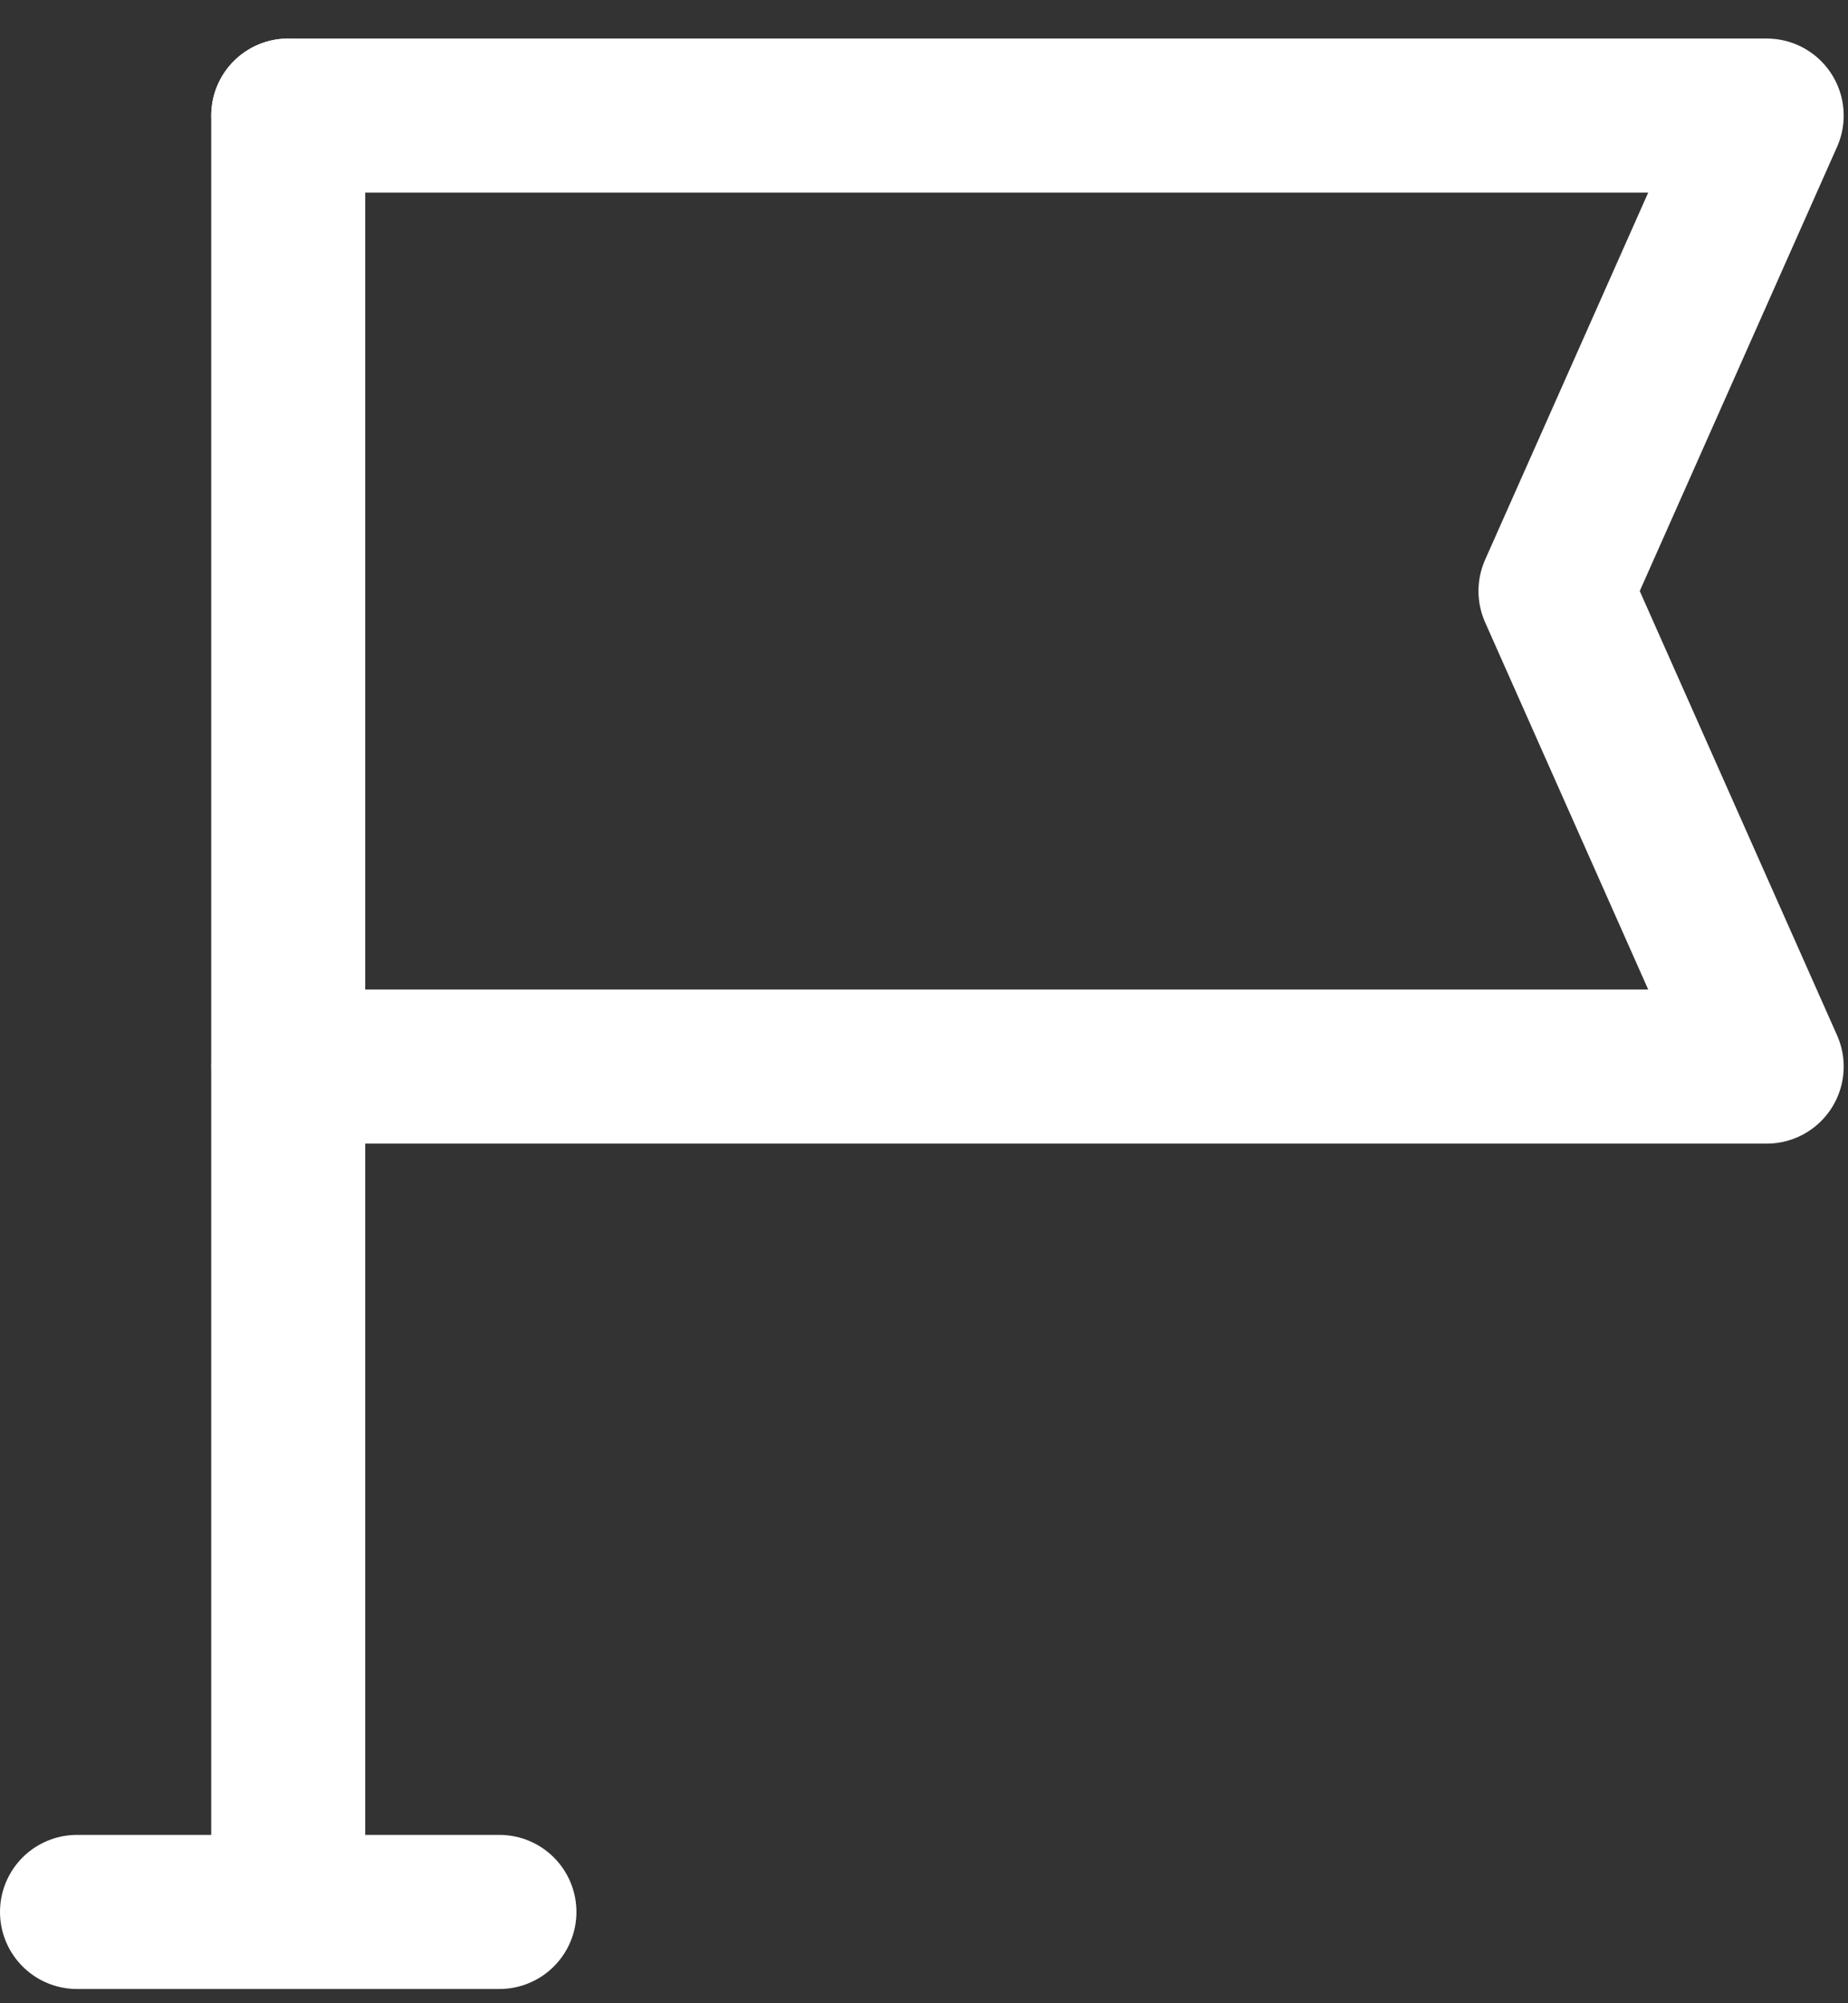 <svg width="24" height="26" viewBox="0 0 24 26" fill="none" xmlns="http://www.w3.org/2000/svg">
<rect x="0" y="0" width="24" height="26" fill="#333333" stroke="none"/>
<path d="M3.744 1.5H22.944L20.201 7.671L22.944 13.843H3.744" stroke="white" stroke-width="2" stroke-linecap="round" stroke-linejoin="round"/>
<path d="M6.486 24.815H1" stroke="white" stroke-width="2" stroke-linecap="round" stroke-linejoin="round"/>
<path d="M3.743 24.814V1.5" stroke="white" stroke-width="2" stroke-linecap="round" stroke-linejoin="round"/>
</svg>

